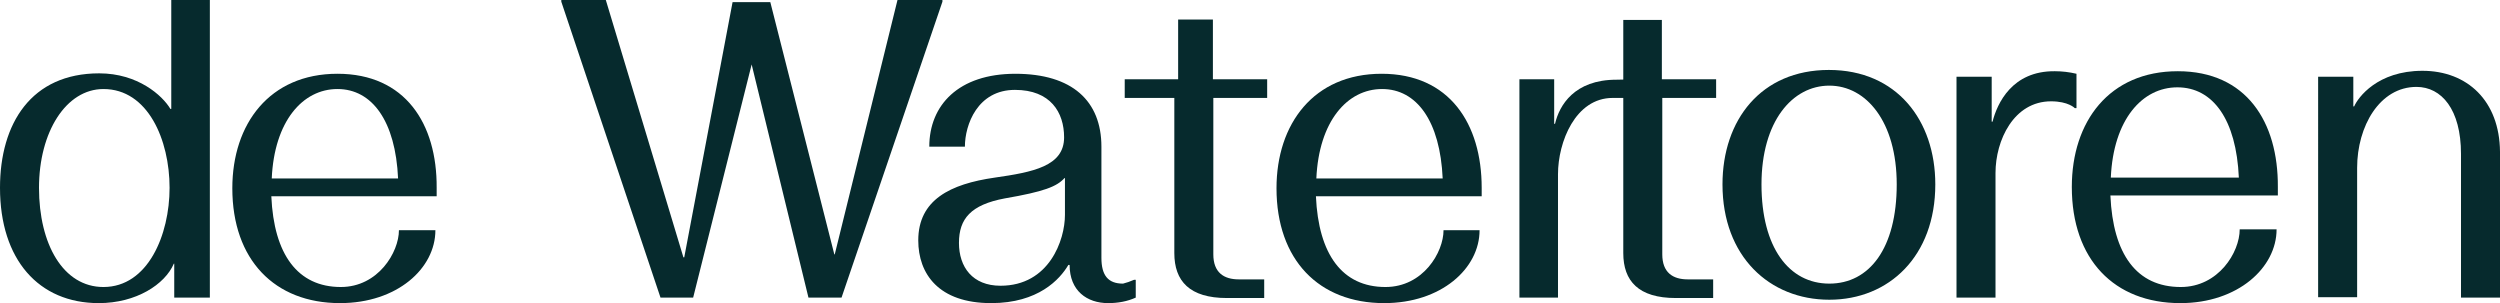 <?xml version="1.0" encoding="utf-8"?>
<!-- Generator: Adobe Illustrator 25.2.0, SVG Export Plug-In . SVG Version: 6.00 Build 0)  -->
<svg version="1.1" id="Laag_1" xmlns="http://www.w3.org/2000/svg" xmlns:xlink="http://www.w3.org/1999/xlink" x="0px" y="0px"
	 viewBox="0 0 589.7 71.5" style="enable-background:new 0 0 589.7 71.5;" xml:space="preserve">
<style type="text/css">
	.st0{fill:#062A2D;}
</style>
<path class="st0" d="M40,44.3c0-11.3-5.1-23.3-15.6-23.3c-8.8,0-15.2,10.1-15.2,23.3c0,13.3,5.7,23.4,15.2,23.4
	C34.9,67.7,40,55.4,40,44.3 M40.4,0h9.1v70.2h-8.4v-8h-0.1c-2.1,4.9-8.9,9.3-17.7,9.3C9.1,71.5,0,61.2,0,44.3c0-15.2,7.4-27,23.4-27
	c9.1,0,14.9,5.2,16.8,8.4h0.2L40.4,0z"/>
<path class="st0" d="M93.9,42.1c-0.6-13.5-6.1-21.1-14.3-21.1s-14.9,7.6-15.5,21.1H93.9z M103,44.3v2H64
	c0.6,13.7,6.2,21.4,16.4,21.4c8.8,0,13.7-8.2,13.7-13.4h8.6c0,9-9,17.2-22.5,17.2c-15.4,0-25.4-10.2-25.4-27.1
	c0-15.2,8.8-27,24.8-27S103.1,29.2,103,44.3"/>
<polygon class="st0" points="211.7,0 196.9,60 196.8,60 181.7,0.5 172.8,0.5 161.4,60.7 161.2,60.7 142.9,0 132.4,0 132.4,0.4 
	155.8,70.2 163.5,70.2 177.3,15.2 190.7,70.2 198.5,70.2 222.3,0.4 222.3,0 "/>
<path class="st0" d="M251.1,42c-1.8,2-4.8,3.2-14.1,4.8c-8,1.5-10.8,4.8-10.8,10.5s3.2,10.1,9.8,10.1c11.5,0,15.2-10.8,15.2-16.7V42
	z M267.5,66h0.4v4.2c-2,0.9-4.2,1.3-6.5,1.3c-5,0-9.1-2.9-9.1-9H252c-2,3.4-7.1,9-18.2,9c-12.4,0-17.2-6.9-17.2-14.8
	c0-9.6,7.6-13.3,18-14.8c9.1-1.3,16.4-2.7,16.4-9.5c0-5.9-3.2-11.2-11.6-11.2c-8.8,0-11.8,8.2-11.8,13.4h-8.4
	c0-9.8,6.9-17.2,20.3-17.2s20.3,6.4,20.3,17.2v26.2c0,4.2,1.6,6.1,5.1,6.1C265.7,66.7,266.6,66.4,267.5,66"/>
<path class="st0" d="M286.2,18.7h12.7v4.4h-12.7v36.9c0,4.3,2.5,5.9,6,5.9h6v4.4h-8.8c-8.8,0-12.4-4-12.4-10.6V23.1h-11.7v-4.4h12.6
	V4.6h8.2V18.7z"/>
<path class="st0" d="M340.3,42.1c-0.6-13.5-6.1-21.1-14.3-21.1s-14.9,7.6-15.5,21.1H340.3z M349.5,44.3v2h-39.1
	c0.6,13.7,6.2,21.4,16.4,21.4c8.9,0,13.7-8.2,13.7-13.4h8.5c0,9-9,17.2-22.5,17.2c-15.4,0-25.4-10.2-25.4-27.1
	c0-15.2,8.8-27,24.8-27S349.5,29.2,349.5,44.3"/>
<path class="st0" d="M381.3,18.8c1.8,0,3.1-0.1,5.1-0.1v4.4h-6c-8.8,0-12.9,10.4-12.9,18v29.1h-9.1V18.7h8.2v10.5h0.2
	C367.8,24.9,371.3,18.8,381.3,18.8"/>
<path class="st0" d="M392.1,18.7h12.7v4.4h-12.7v36.9c0,4.3,2.5,5.9,6,5.9h6v4.4h-8.8c-8.8,0-12.4-4-12.4-10.6v-55h9.1V18.7z"/>
<path class="st0" d="M447.4,43.5c0-14.8-7.2-23.3-15.9-23.3s-16,8.4-16,23.3s6.5,23.4,16,23.4S447.4,58.5,447.4,43.5 M456.5,43.5
	c0,16.9-10.9,27.2-25,27.2s-25.2-10.2-25.2-27.2c0-15.2,9.1-27,25.1-27S456.5,28.4,456.5,43.5"/>
<path class="st0" d="M484.7,16.8c1.7,0,3.4,0.2,5.1,0.6v8.1h-0.4c0,0-1.5-1.6-5.6-1.6c-8.8,0-13.1,9.2-13.1,16.9v29.4h-9.2V18.1h8.3
	v10.6h0.2C471.1,24.4,474.6,16.7,484.7,16.8"/>
<path class="st0" d="M528.1,41.9c-0.6-13.7-6.1-21.3-14.5-21.3c-8.3,0-15.1,7.6-15.7,21.3H528.1z M537.3,44.1v2h-39.5
	c0.6,13.9,6.2,21.6,16.6,21.6c8.9,0,13.9-8.2,13.9-13.6h8.7c0,9-9.1,17.4-22.7,17.4c-15.6,0-25.6-10.3-25.6-27.4
	c0-15.4,8.8-27.3,25-27.3S537.4,28.8,537.3,44.1"/>
<path class="st0" d="M589.7,35.8v34.4h-9.2V36.3c0-10.5-4.6-15.8-10.5-15.8c-8.7,0-14,9.3-14,19.1v30.5h-9.2V18.1h8.3v7h0.2
	c0.9-2.1,5.5-8.4,16.1-8.4S589.6,23.8,589.7,35.8"/>
</svg>
